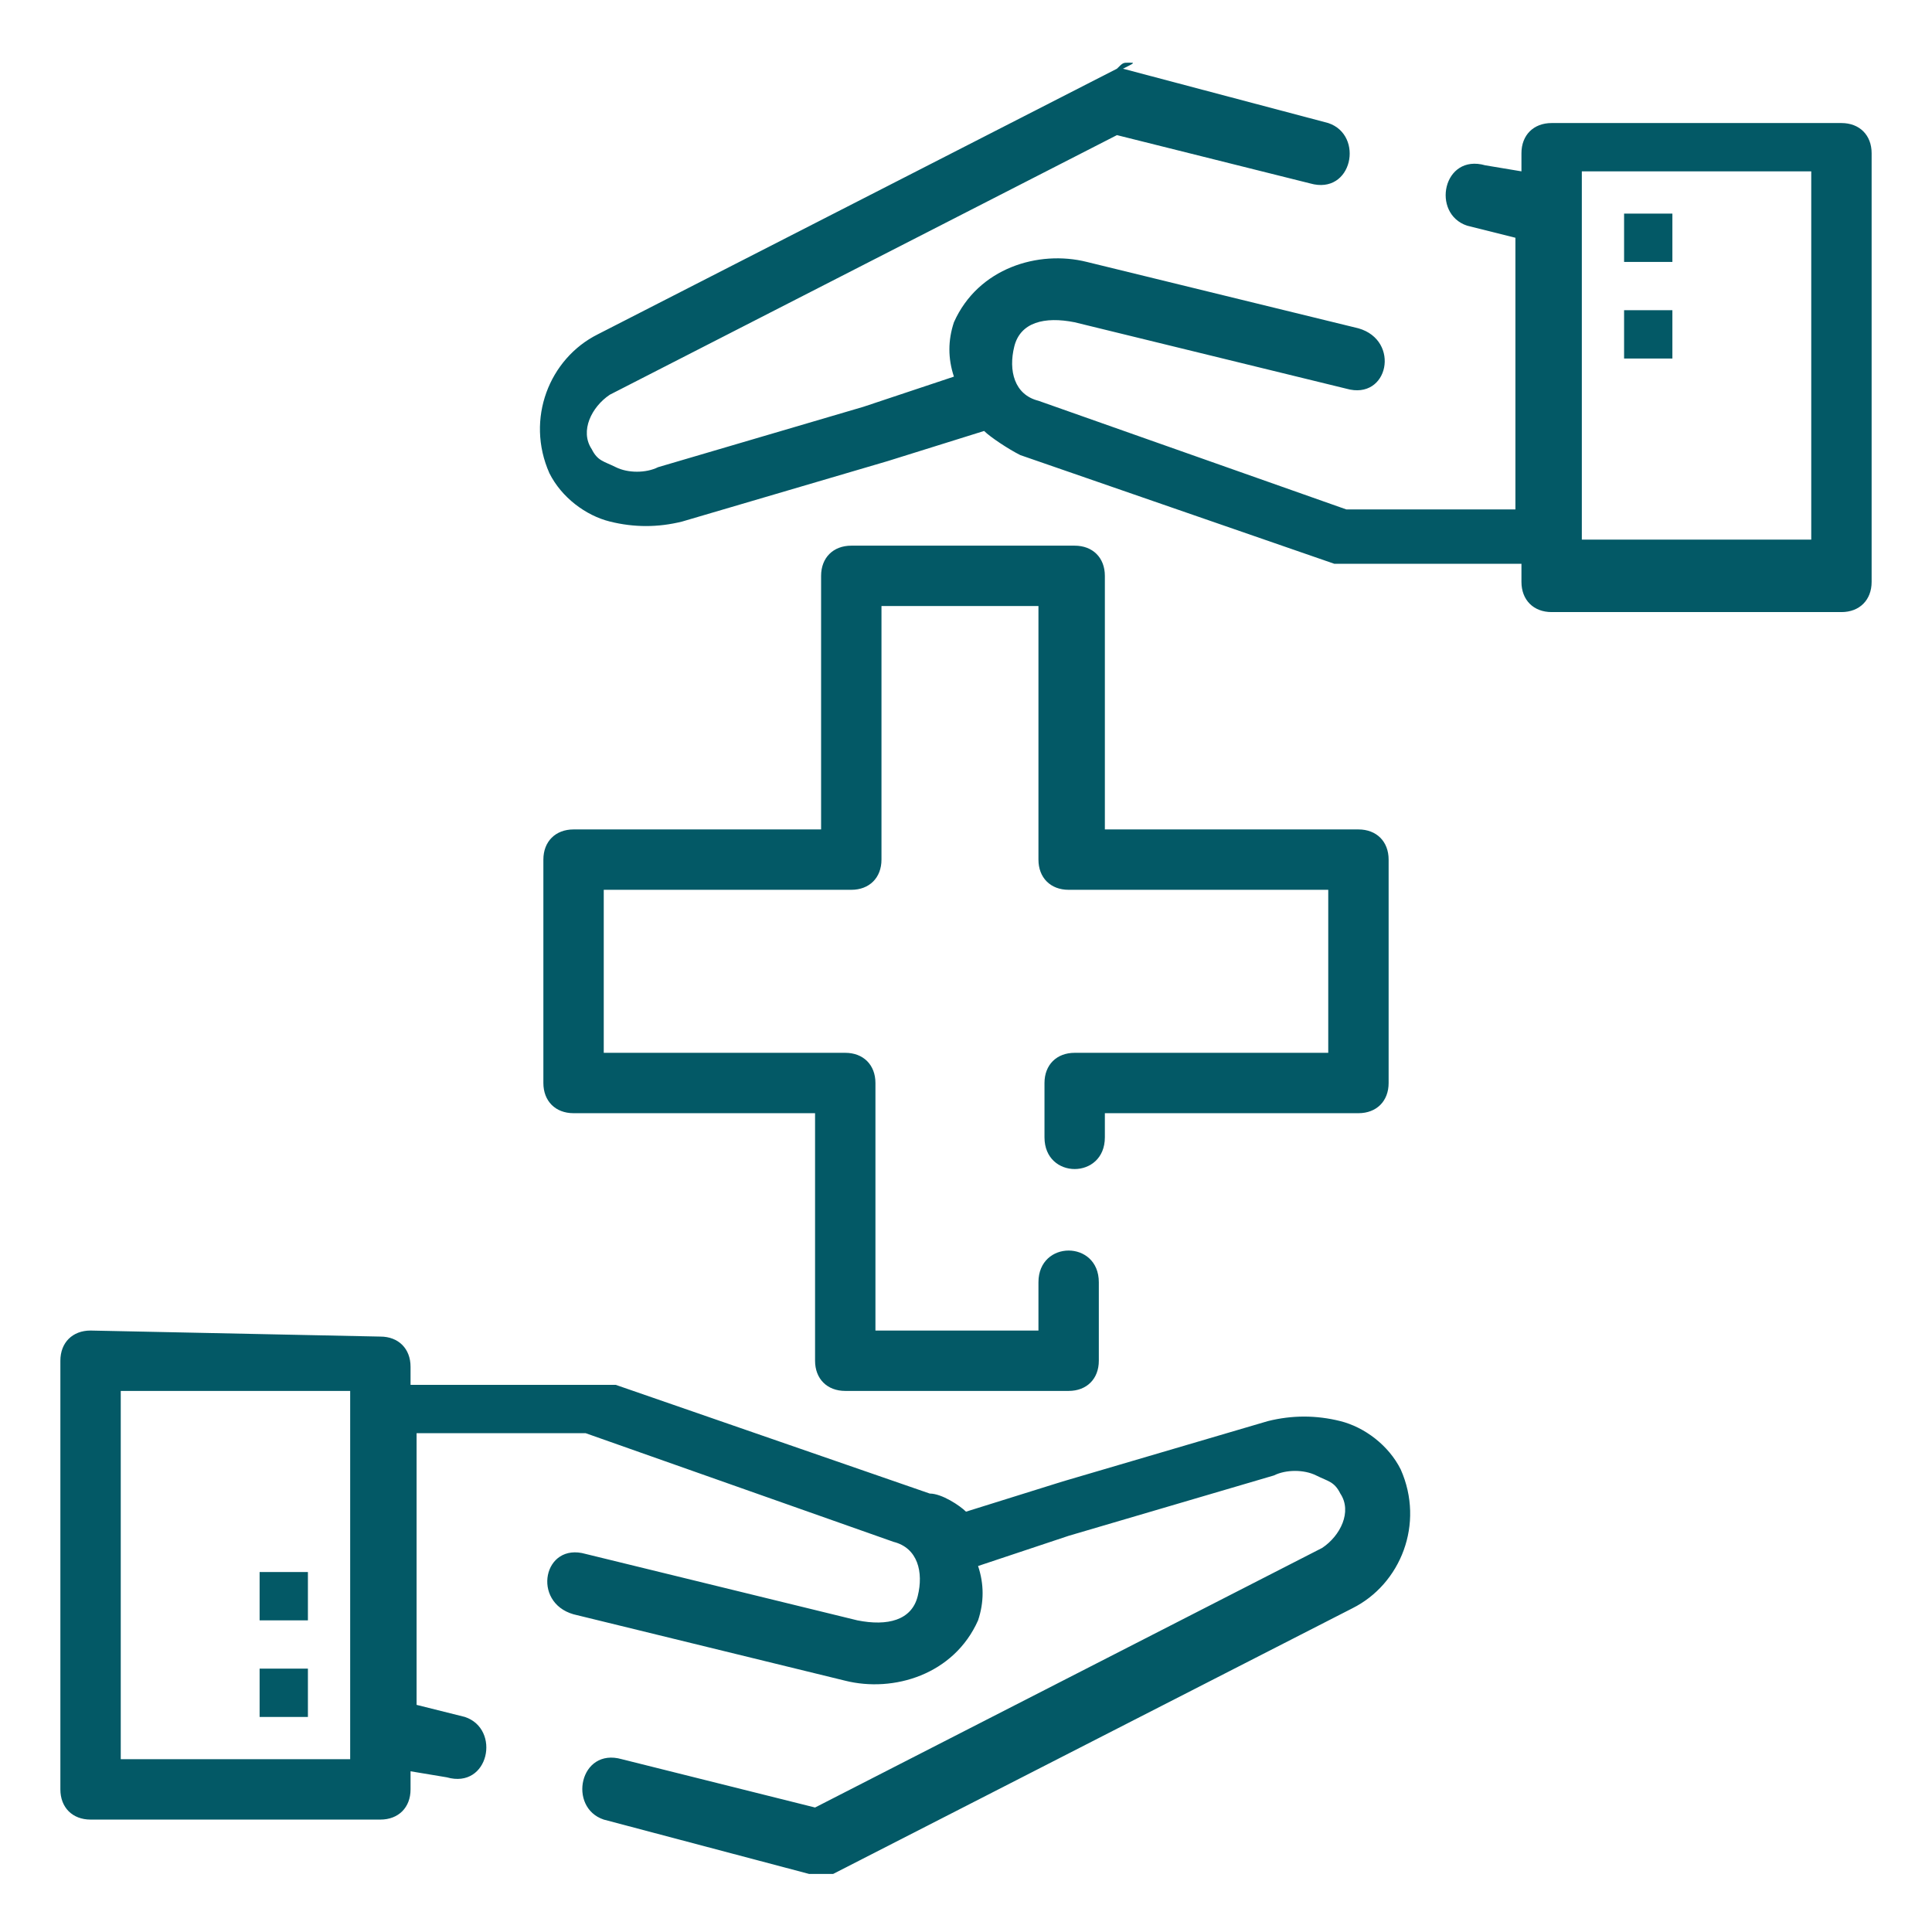 <?xml version="1.0" encoding="utf-8"?>
<!-- Generator: Adobe Illustrator 26.4.1, SVG Export Plug-In . SVG Version: 6.00 Build 0)  -->
<svg version="1.1"
	 id="Layer_1" xmlns:rdf="http://www.w3.org/1999/02/22-rdf-syntax-ns#" xmlns:svg="http://www.w3.org/2000/svg" xmlns:inkscape="http://www.inkscape.org/namespaces/inkscape" xmlns:cc="http://creativecommons.org/ns#" xmlns:dc="http://purl.org/dc/elements/1.1/" xmlns:sodipodi="http://sodipodi.sourceforge.net/DTD/sodipodi-0.dtd"
	 xmlns="http://www.w3.org/2000/svg" xmlns:xlink="http://www.w3.org/1999/xlink" x="0px" y="0px" viewBox="0 0 32 32"
	 style="enable-background:new 0 0 32 32;" xml:space="preserve">
<style type="text/css">
	.st0{fill:#035966;}
</style>
<g transform="translate(0,-1020.362)">
	<path class="st0" d="M18.7,1021.4L18.7,1021.4c-0.1,0-0.1,0-0.2,0.1l-8.6,4.4c-0.8,0.4-1.2,1.4-0.8,2.3c0.2,0.4,0.6,0.7,1,0.8
		c0.4,0.1,0.8,0.1,1.2,0l3.4-1l1.6-0.5c0.1,0.1,0.4,0.3,0.6,0.4l5.2,1.8c0.1,0,0.1,0,0.2,0h2.9v0.3c0,0.3,0.2,0.5,0.5,0.5h4.8
		c0.3,0,0.5-0.2,0.5-0.5v-7.1c0-0.3-0.2-0.5-0.5-0.5h-4.8c-0.3,0-0.5,0.2-0.5,0.5v0.3l-0.6-0.1c-0.7-0.2-0.9,0.8-0.3,1l0.8,0.2v4.5
		h-2.8l-5.1-1.8c-0.4-0.1-0.5-0.5-0.4-0.9c0.1-0.4,0.5-0.5,1-0.4l4.5,1.1c0.7,0.2,0.9-0.8,0.2-1l-4.5-1.1c-0.8-0.2-1.8,0.1-2.2,1
		c-0.1,0.3-0.1,0.6,0,0.9l-1.5,0.5l-3.4,1c-0.2,0.1-0.5,0.1-0.7,0c-0.2-0.1-0.3-0.1-0.4-0.3c-0.2-0.3,0-0.7,0.3-0.9l8.4-4.3l3.2,0.8
		c0.7,0.2,0.9-0.8,0.3-1l-3.4-0.9C18.8,1021.4,18.8,1021.4,18.7,1021.4L18.7,1021.4z M26.2,1023.2H30v6.1h-3.8v-0.3v-5.4V1023.2z
		 M26.9,1023.9v0.8h0.8v-0.8L26.9,1023.9z M26.9,1025.5v0.8h0.8v-0.8H26.9z M14.1,1029.4c-0.3,0-0.5,0.2-0.5,0.5v4.2H9.5
		c-0.3,0-0.5,0.2-0.5,0.5v3.7c0,0.3,0.2,0.5,0.5,0.5h4l0,4.1c0,0.3,0.2,0.5,0.5,0.5h3.7c0.3,0,0.5-0.2,0.5-0.5v-1.3c0-0.7-1-0.7-1,0
		v0.8h-2.7l0-4.1c0-0.3-0.2-0.5-0.5-0.5h-4v-2.7h4.1c0.3,0,0.5-0.2,0.5-0.5v-4.2h2.6l0,4.2c0,0.3,0.2,0.5,0.5,0.5H22v2.7h-1h-1.5
		h-1.7c-0.3,0-0.5,0.2-0.5,0.5v0.9c0,0.7,1,0.7,1,0v-0.4h1.2h1.5h1.5c0.3,0,0.5-0.2,0.5-0.5v-3.7c0-0.3-0.2-0.5-0.5-0.5h-4.2l0-4.2
		c0-0.3-0.2-0.5-0.5-0.5H14.1z M1.5,1042.4c-0.3,0-0.5,0.2-0.5,0.5v7.1c0,0.3,0.2,0.5,0.5,0.5h4.8c0.3,0,0.5-0.2,0.5-0.5v-0.3
		l0.6,0.1c0.7,0.2,0.9-0.8,0.3-1l-0.8-0.2v-4.5h2.8l5.1,1.8c0.4,0.1,0.5,0.5,0.4,0.9c-0.1,0.4-0.5,0.5-1,0.4l-4.5-1.1
		c-0.7-0.2-0.9,0.8-0.2,1l4.5,1.1c0.8,0.2,1.8-0.1,2.2-1c0.1-0.3,0.1-0.6,0-0.9l1.5-0.5l3.4-1c0.2-0.1,0.5-0.1,0.7,0
		c0.2,0.1,0.3,0.1,0.4,0.3c0.2,0.3,0,0.7-0.3,0.9l-8.4,4.3l-3.2-0.8c-0.7-0.2-0.9,0.8-0.3,1l3.4,0.9c0.1,0,0.2,0,0.4,0l8.6-4.4
		c0.8-0.4,1.2-1.4,0.8-2.3c-0.2-0.4-0.6-0.7-1-0.8s-0.8-0.1-1.2,0l-3.4,1l-1.6,0.5c-0.1-0.1-0.4-0.3-0.6-0.3l-5.2-1.8
		c-0.1,0-0.1,0-0.2,0H6.8v-0.3c0-0.3-0.2-0.5-0.5-0.5L1.5,1042.4z M2,1043.4h3.8v0.3v5.4v0.4H2L2,1043.4z M4.3,1046.4v0.8h0.8v-0.8
		H4.3z M4.3,1048v0.8h0.8v-0.8H4.3z"/>
</g>
</svg>
